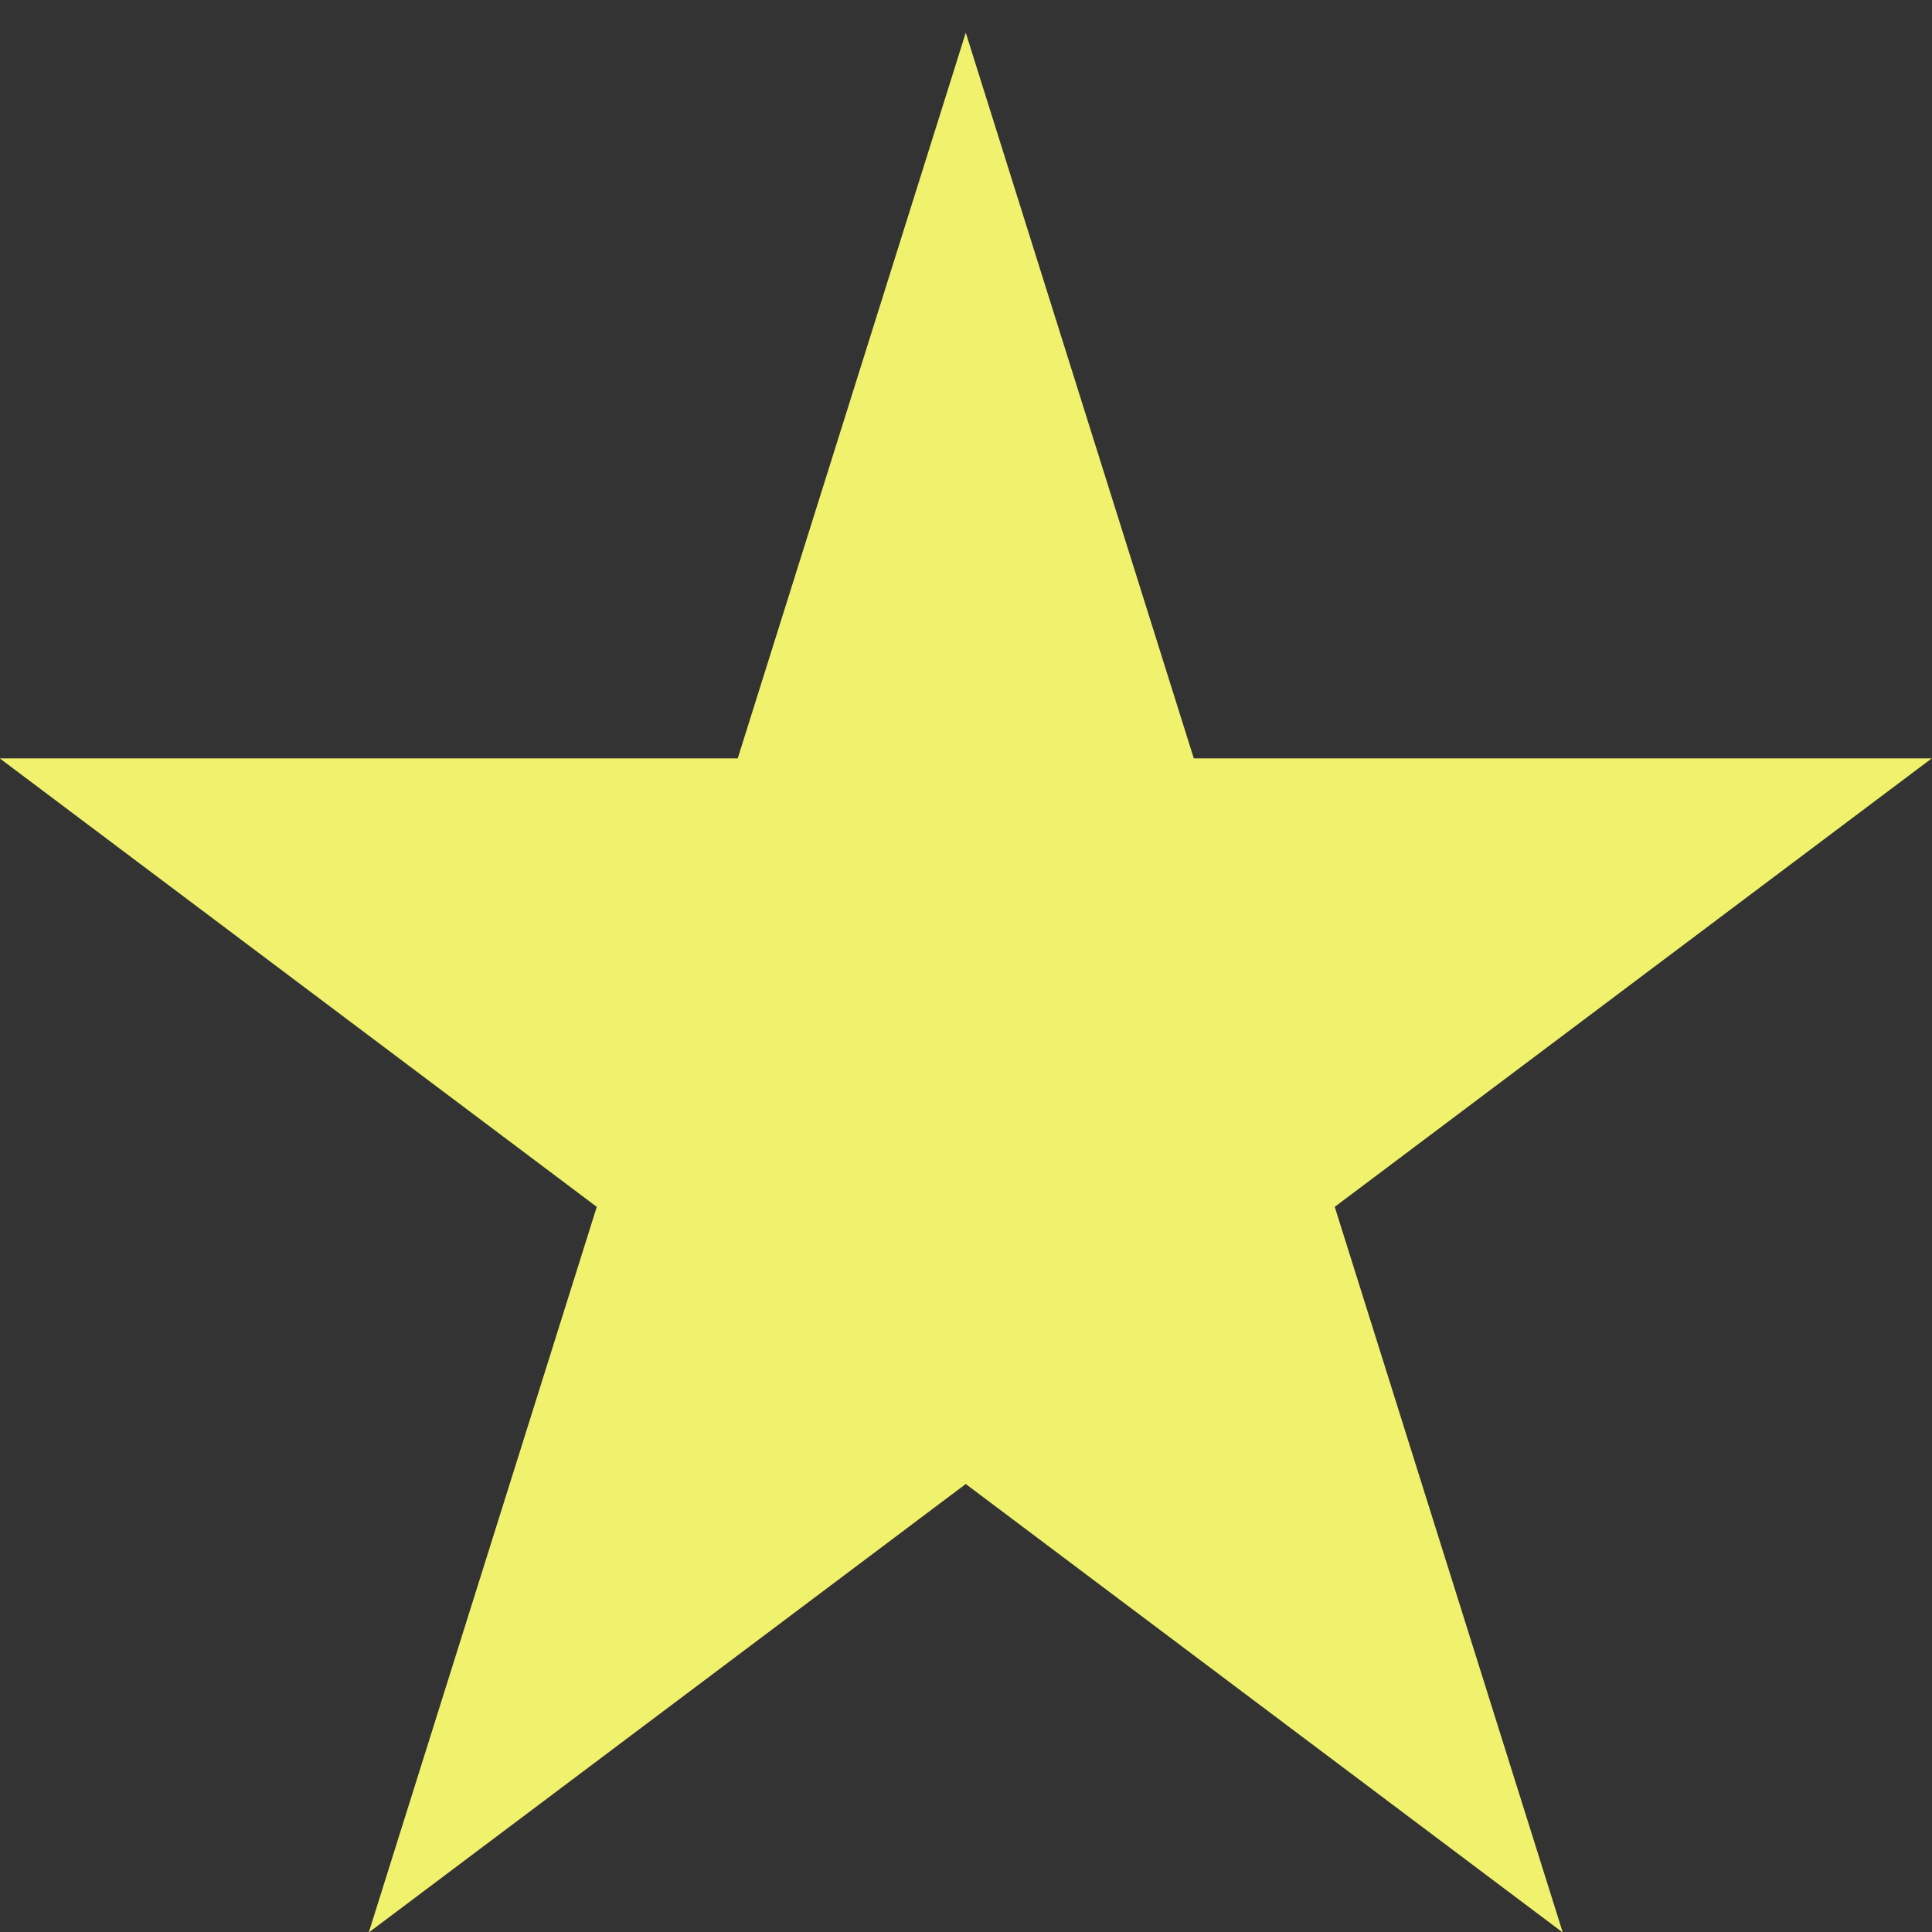 <svg width="120" height="120" xmlns="http://www.w3.org/2000/svg">

 <rect width="100%" height="100%" fill="#333333" stroke="none"/>

 <g>
  <title>Layer 1</title>
  <path stroke="#000" stroke-width="0" id="svg_4" d="m-0.015,47.104l45.836,0l14.164,-45.072l14.164,45.072l45.836,0l-37.082,27.856l14.164,45.072l-37.082,-27.857l-37.082,27.857l14.164,-45.072l-37.082,-27.856z" fill="#f0f26d"/>
 </g>
</svg>
